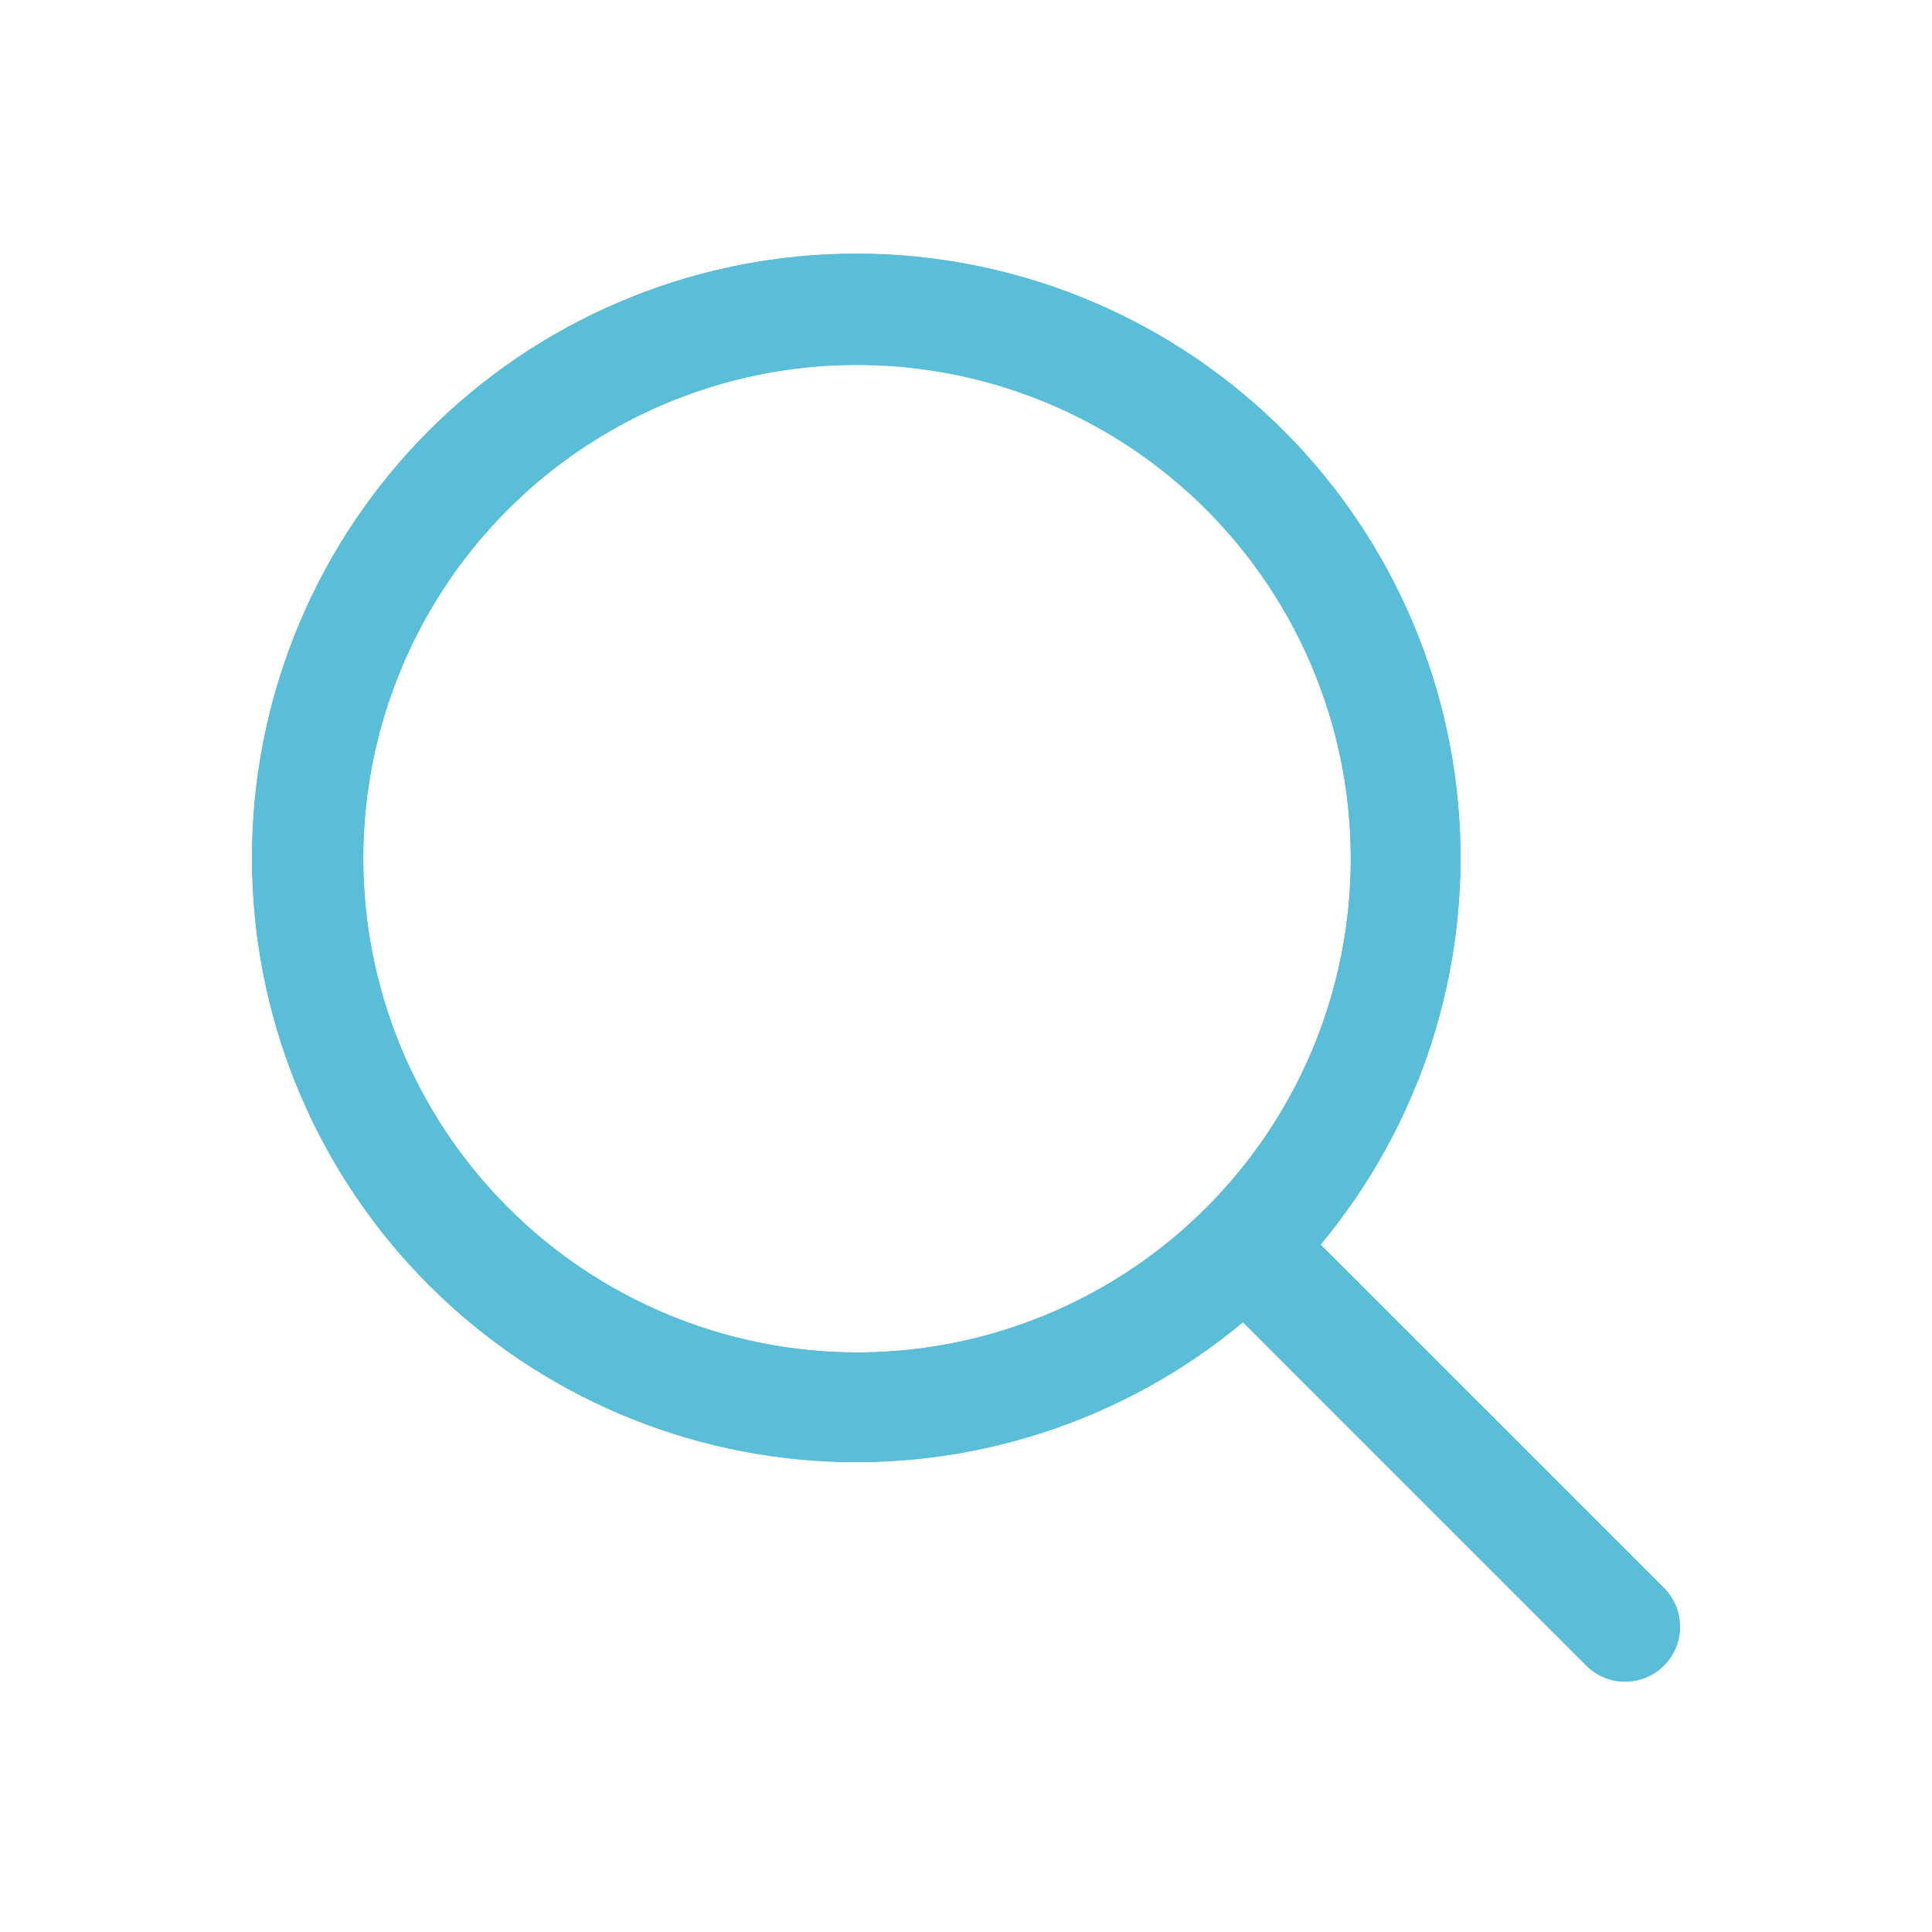 <svg width="46" height="46" viewBox="0 0 46 46" fill="none" xmlns="http://www.w3.org/2000/svg">
<g filter="url(#filter0_i_474_7958)">
<g style="mix-blend-mode:color-dodge">
<path d="M39.617 37.769L31.442 29.595C33.811 26.75 34.993 23.101 34.741 19.407C34.488 15.713 32.822 12.259 30.087 9.762C27.353 7.266 23.762 5.92 20.06 6.004C16.359 6.088 12.832 7.596 10.214 10.214C7.596 12.832 6.088 16.359 6.004 20.06C5.92 23.762 7.266 27.353 9.762 30.087C12.259 32.822 15.713 34.488 19.407 34.741C23.101 34.993 26.75 33.811 29.595 31.442L37.769 39.617C37.89 39.739 38.034 39.835 38.193 39.901C38.351 39.966 38.521 40 38.693 40C38.865 40 39.035 39.966 39.193 39.901C39.352 39.835 39.496 39.739 39.617 39.617C39.739 39.496 39.835 39.352 39.901 39.193C39.966 39.035 40 38.865 40 38.693C40 38.521 39.966 38.351 39.901 38.193C39.835 38.034 39.739 37.89 39.617 37.769ZM8.649 20.405C8.649 18.08 9.338 15.807 10.63 13.874C11.922 11.94 13.758 10.433 15.906 9.544C18.054 8.654 20.418 8.421 22.699 8.875C24.979 9.328 27.074 10.448 28.718 12.092C30.362 13.736 31.482 15.831 31.936 18.112C32.389 20.392 32.157 22.756 31.267 24.904C30.377 27.052 28.87 28.889 26.937 30.18C25.003 31.472 22.73 32.162 20.405 32.162C17.288 32.158 14.3 30.918 12.096 28.714C9.892 26.51 8.652 23.522 8.649 20.405Z" fill="#5BBED9"/>
</g>
<g style="mix-blend-mode:color-dodge">
<path d="M39.617 37.769L31.442 29.595C33.811 26.75 34.993 23.101 34.741 19.407C34.488 15.713 32.822 12.259 30.087 9.762C27.353 7.266 23.762 5.92 20.06 6.004C16.359 6.088 12.832 7.596 10.214 10.214C7.596 12.832 6.088 16.359 6.004 20.06C5.92 23.762 7.266 27.353 9.762 30.087C12.259 32.822 15.713 34.488 19.407 34.741C23.101 34.993 26.75 33.811 29.595 31.442L37.769 39.617C37.89 39.739 38.034 39.835 38.193 39.901C38.351 39.966 38.521 40 38.693 40C38.865 40 39.035 39.966 39.193 39.901C39.352 39.835 39.496 39.739 39.617 39.617C39.739 39.496 39.835 39.352 39.901 39.193C39.966 39.035 40 38.865 40 38.693C40 38.521 39.966 38.351 39.901 38.193C39.835 38.034 39.739 37.89 39.617 37.769ZM8.649 20.405C8.649 18.08 9.338 15.807 10.63 13.874C11.922 11.94 13.758 10.433 15.906 9.544C18.054 8.654 20.418 8.421 22.699 8.875C24.979 9.328 27.074 10.448 28.718 12.092C30.362 13.736 31.482 15.831 31.936 18.112C32.389 20.392 32.157 22.756 31.267 24.904C30.377 27.052 28.87 28.889 26.937 30.18C25.003 31.472 22.73 32.162 20.405 32.162C17.288 32.158 14.3 30.918 12.096 28.714C9.892 26.51 8.652 23.522 8.649 20.405Z" fill="#5BBED9"/>
</g>
</g>
<defs>
<filter id="filter0_i_474_7958" x="0" y="0" width="46" height="46.039" filterUnits="userSpaceOnUse" color-interpolation-filters="sRGB">
<feFlood flood-opacity="0" result="BackgroundImageFix"/>
<feBlend mode="normal" in="SourceGraphic" in2="BackgroundImageFix" result="shape"/>
<feColorMatrix in="SourceAlpha" type="matrix" values="0 0 0 0 0 0 0 0 0 0 0 0 0 0 0 0 0 0 127 0" result="hardAlpha"/>
<feOffset dy="0.039"/>
<feGaussianBlur stdDeviation="0.027"/>
<feComposite in2="hardAlpha" operator="arithmetic" k2="-1" k3="1"/>
<feColorMatrix type="matrix" values="0 0 0 0 0 0 0 0 0 0 0 0 0 0 0 0 0 0 0.44 0"/>
<feBlend mode="normal" in2="shape" result="effect1_innerShadow_474_7958"/>
</filter>
</defs>
</svg>
